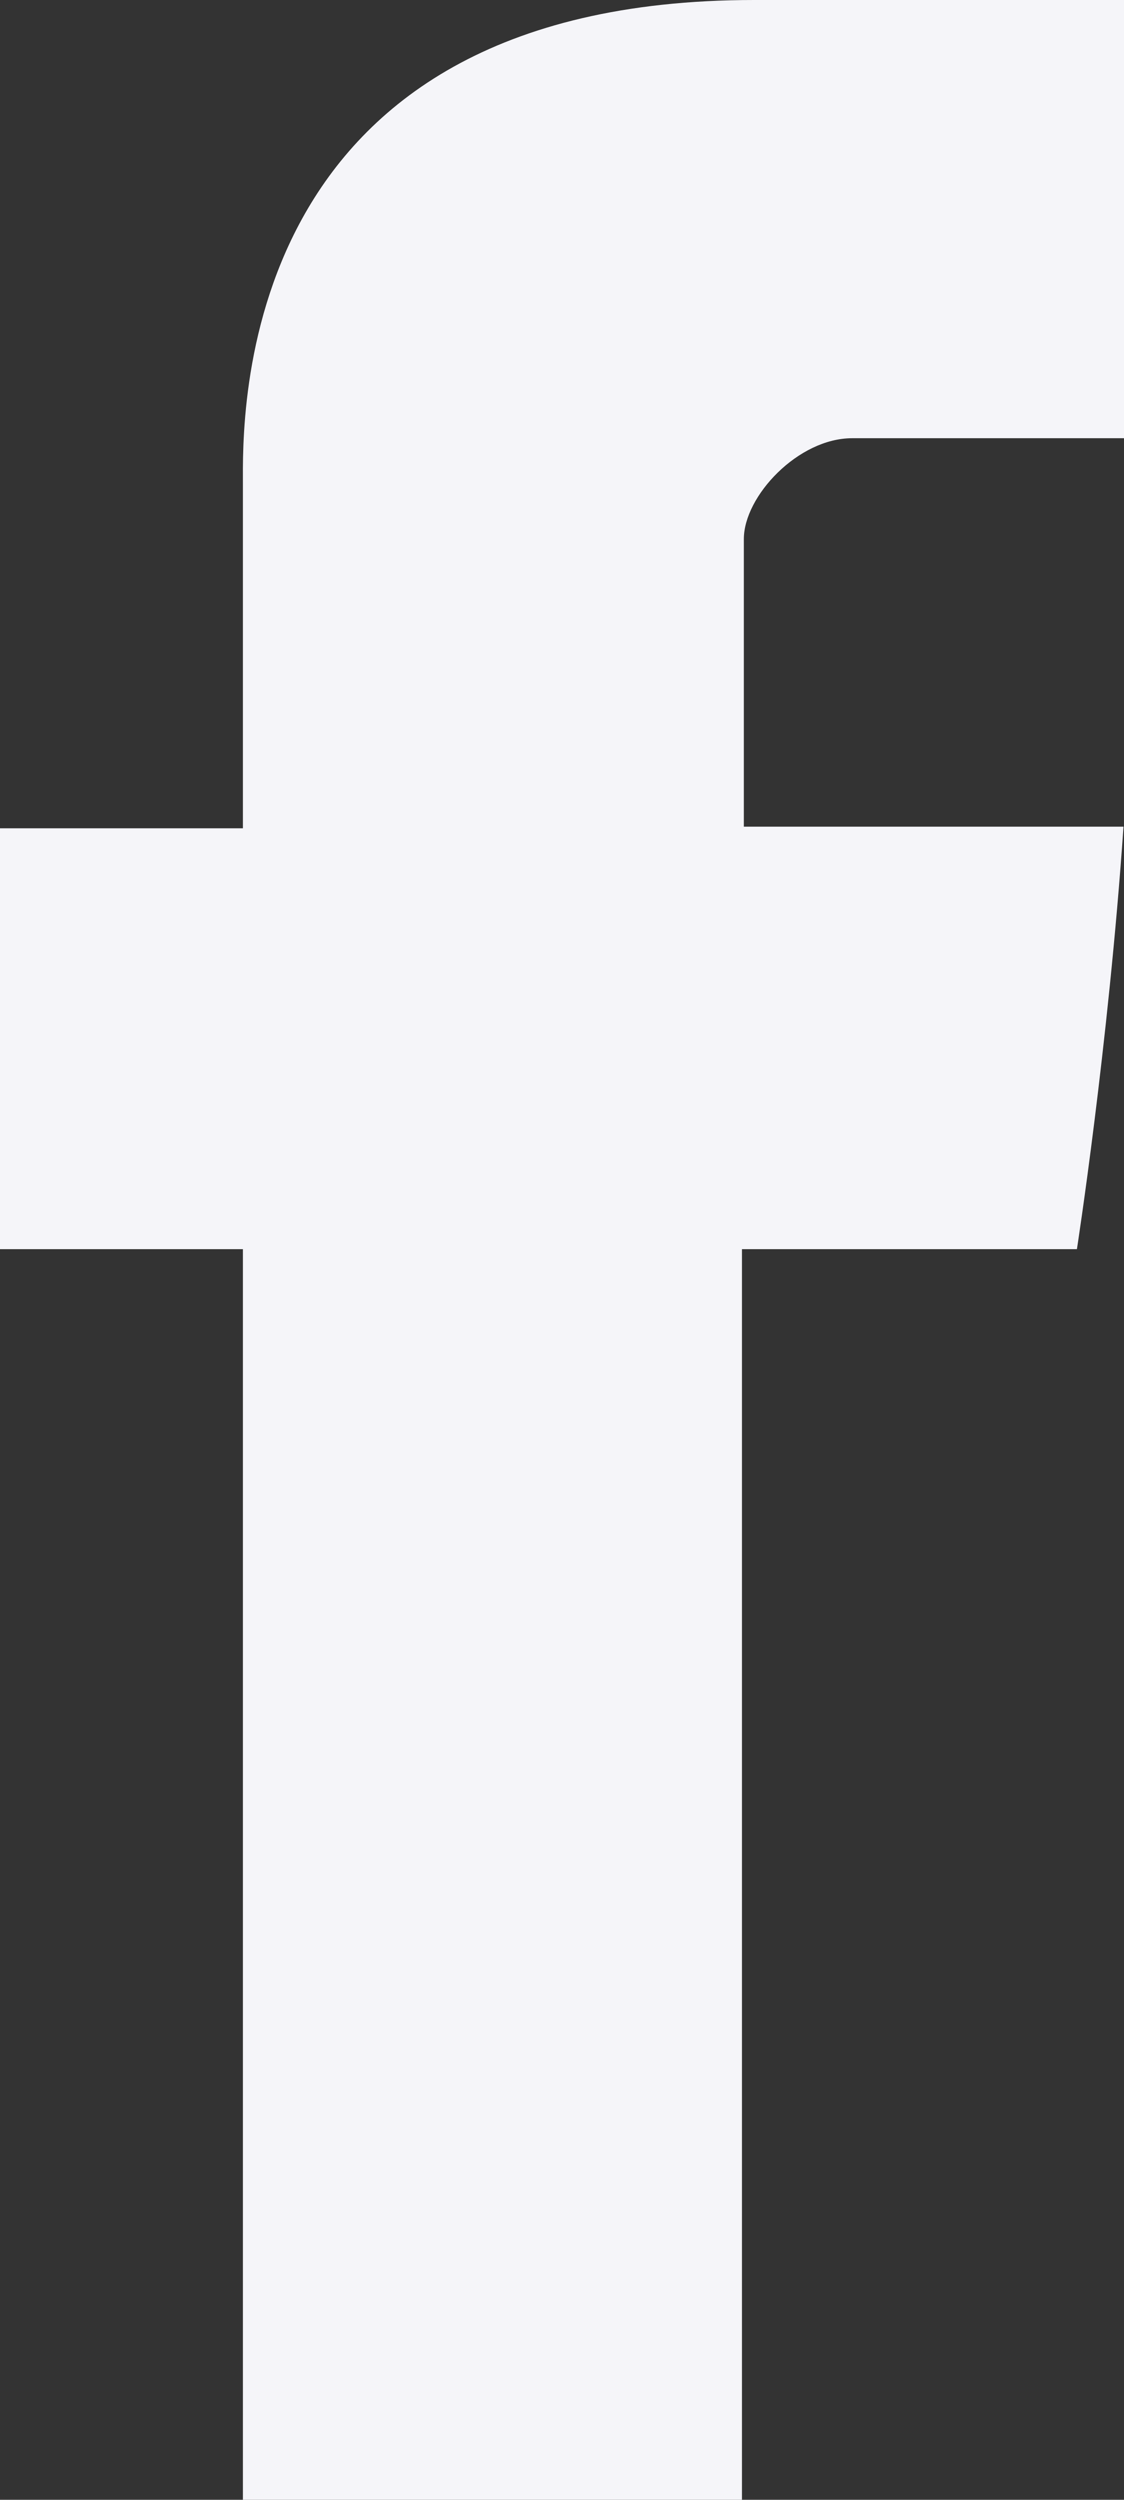 <?xml version="1.0" encoding="UTF-8"?> <svg xmlns="http://www.w3.org/2000/svg" width="9" height="20" viewBox="0 0 9 20"><rect x="0" y="0" width="9" height="20" fill="#333333" stroke="none"/><path d="M1.945 3.873v2.754H0v3.367h1.945V20h3.996V9.994h2.682s.251-1.614.373-3.38h-3.04V4.313c0-.344.436-.807.867-.807H9V0H6.04C1.847 0 1.945 3.37 1.945 3.873z" fill="#F5F5F9" fill-rule="nonzero"></path></svg> 